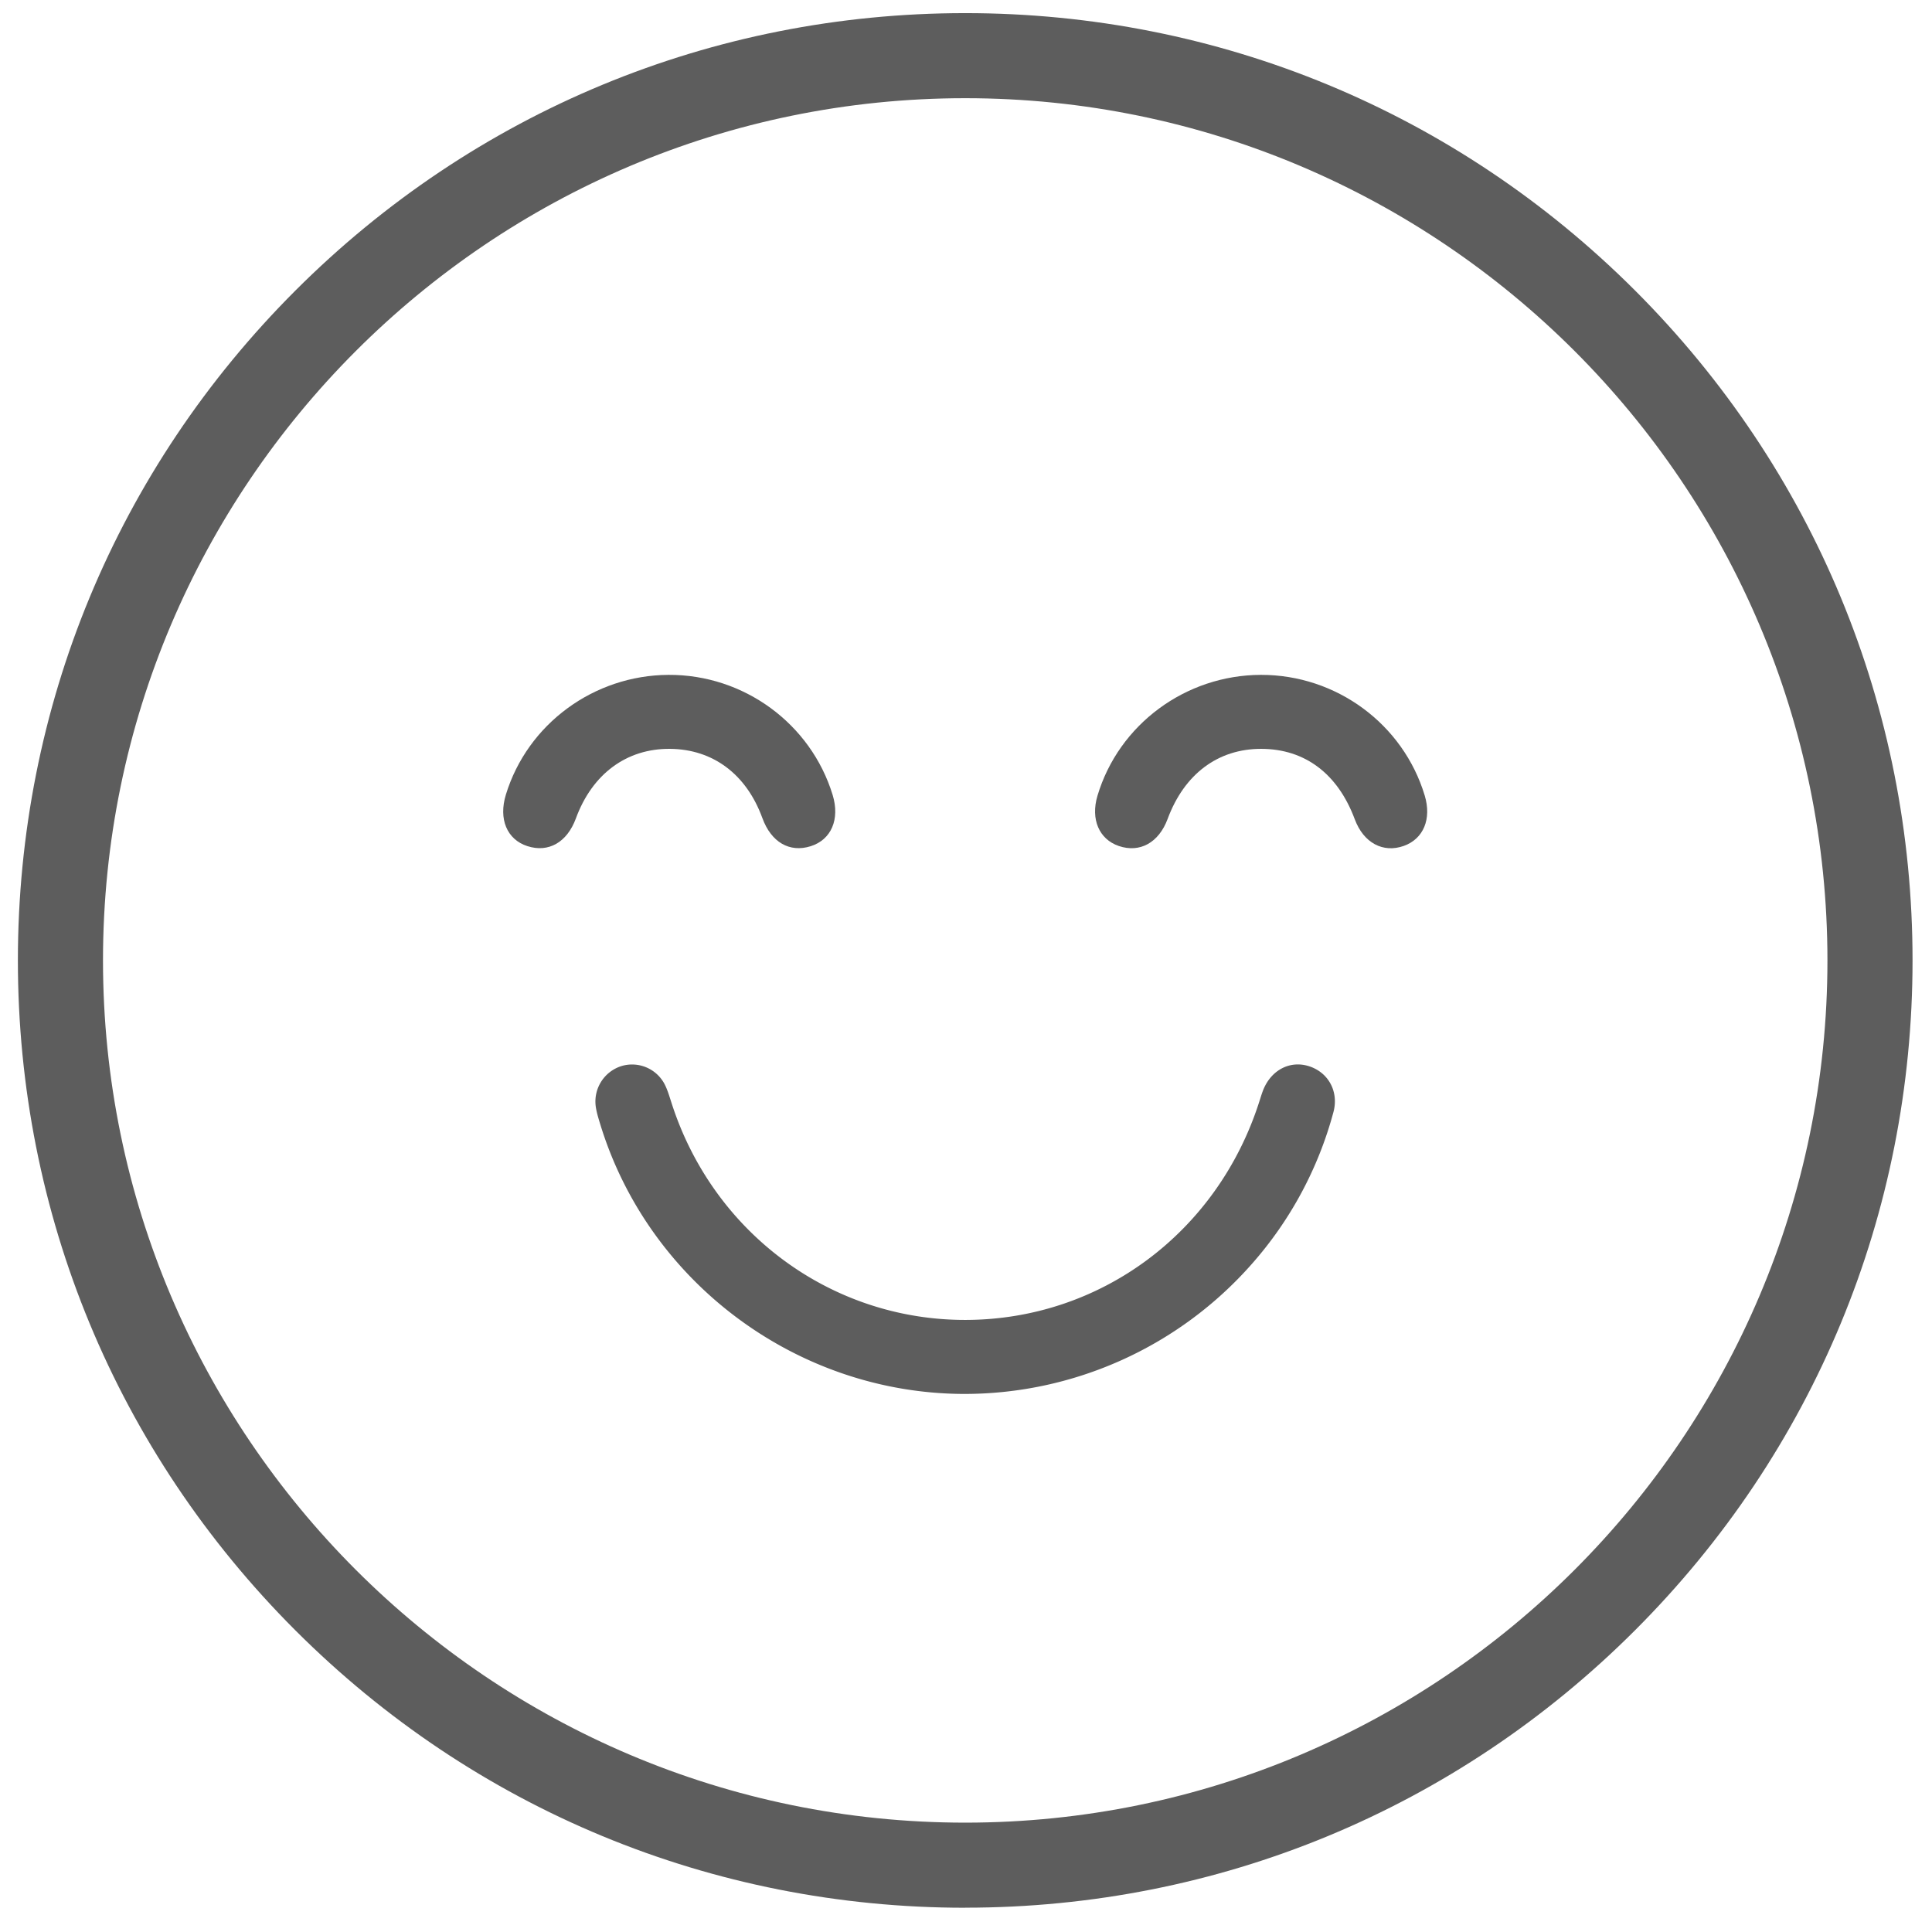 <svg xmlns="http://www.w3.org/2000/svg" width="58" height="58" viewBox="0 0 58 58"><g><g><g><path fill="#5d5d5d" d="M54.861 28.833c0 14.272-11.612 25.884-25.884 25.884-14.274 0-25.885-11.612-25.885-25.884 0-14.273 11.611-25.885 25.885-25.885 14.272 0 25.884 11.612 25.884 25.885zM28.977 57.27c7.596 0 14.738-2.958 20.109-8.329 5.371-5.371 8.33-12.513 8.33-20.11 0-7.596-2.959-14.738-8.33-20.11C43.715 3.353 36.573.394 28.976.394c-7.596 0-14.738 2.959-20.109 8.33-5.372 5.371-8.33 12.513-8.33 20.11 0 7.596 2.958 14.738 8.33 20.11 5.371 5.37 12.513 8.328 20.11 8.328z"/></g></g><g><g><path fill="#5d5d5d" d="M28.96 41.847c-5.003-.004-9.49-3.329-10.945-8.112-.054-.177-.11-.356-.133-.538a1.115 1.115 0 0 1 .785-1.196 1.102 1.102 0 0 1 1.278.534c.094.178.15.377.213.57 1.25 3.91 4.797 6.528 8.833 6.52 4.042-.008 7.554-2.618 8.812-6.548.04-.123.076-.247.124-.367.247-.6.815-.886 1.384-.697.571.19.885.758.719 1.376a11.315 11.315 0 0 1-2.444 4.55 11.504 11.504 0 0 1-8.626 3.908z"/></g><g><path fill="#5d5d5d" d="M20.068 20.26c2.26-.012 4.273 1.462 4.929 3.606.222.73-.041 1.343-.66 1.538-.635.2-1.186-.12-1.45-.845-.48-1.316-1.482-2.067-2.774-2.078-1.301-.011-2.333.75-2.824 2.087-.265.72-.822 1.039-1.457.833-.614-.198-.87-.813-.645-1.546.649-2.12 2.638-3.583 4.881-3.595z"/></g><g><path fill="#5d5d5d" d="M37.856 20.26c2.26-.004 4.268 1.475 4.915 3.622.212.702-.036 1.301-.626 1.512-.626.224-1.21-.092-1.474-.799-.509-1.367-1.495-2.11-2.804-2.114-1.3-.003-2.313.754-2.813 2.102-.265.715-.834 1.03-1.468.814-.592-.203-.848-.805-.64-1.505.638-2.143 2.646-3.628 4.91-3.632z"/></g></g></g></svg>